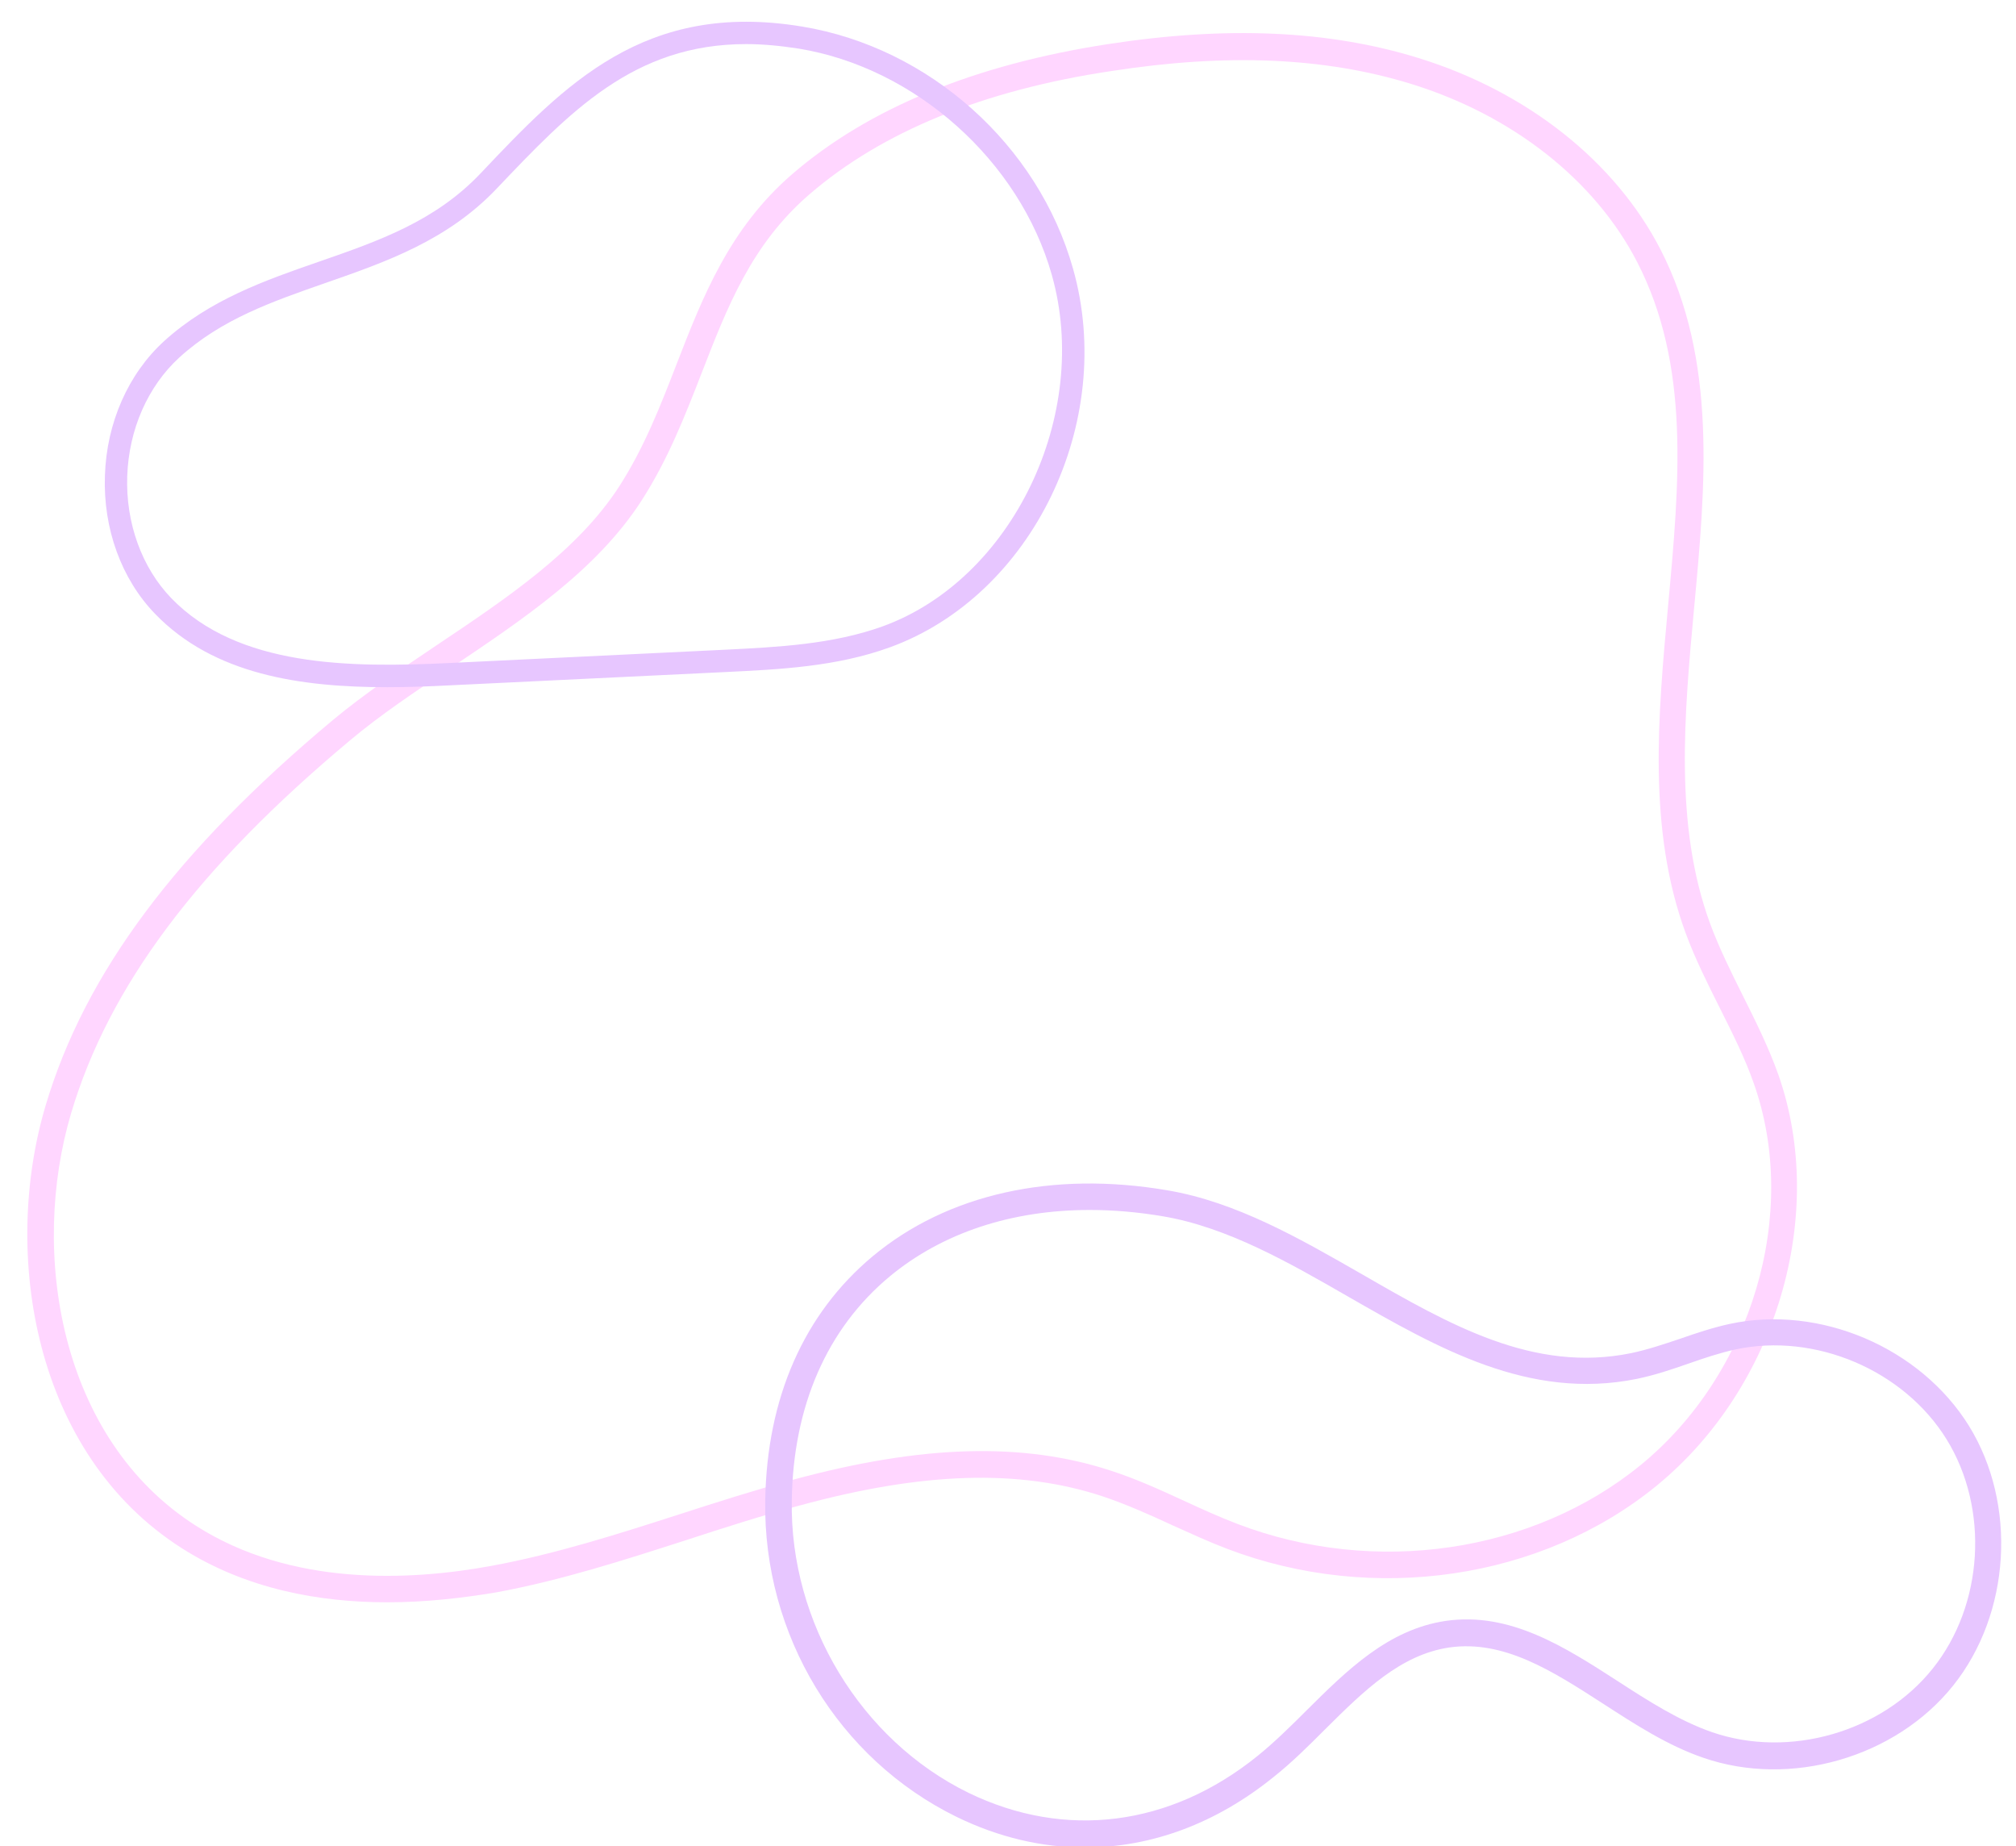 <?xml version="1.0" encoding="UTF-8"?><svg xmlns="http://www.w3.org/2000/svg" xmlns:xlink="http://www.w3.org/1999/xlink" height="69.5" preserveAspectRatio="xMidYMid meet" version="1.0" viewBox="8.4 15.8 75.9 69.5" width="75.9" zoomAndPan="magnify"><g id="change1_1"><path d="M22.98,76.12c-2.54,0-5.31-0.49-7.74-2.04c-5.57-3.55-6.79-11.07-5.12-16.67c1.48-4.97,4.92-9.58,10.82-14.51 c1.18-0.98,2.56-1.91,3.9-2.81c2.61-1.75,5.31-3.55,6.88-5.99c0.94-1.46,1.56-3.06,2.16-4.61c0.97-2.5,1.98-5.09,4.34-7.13l0,0 c2.87-2.48,6.88-4.13,11.9-4.9c4.48-0.69,8.3-0.52,11.67,0.52c4.09,1.26,7.42,3.89,9.13,7.22c2.13,4.15,1.69,8.9,1.26,13.5 c-0.37,4.02-0.75,8.17,0.6,11.86c0.34,0.92,0.79,1.83,1.23,2.71c0.48,0.96,0.97,1.94,1.34,2.98c1.86,5.28-0.07,11.79-4.58,15.48 c-4.33,3.54-10.67,4.47-16.16,2.38c-0.71-0.27-1.4-0.59-2.07-0.89c-0.86-0.4-1.76-0.8-2.66-1.1c-3.12-1.02-6.74-0.91-11.39,0.36 c-1.42,0.38-2.85,0.84-4.23,1.29c-2.33,0.75-4.74,1.53-7.2,1.98C25.86,75.95,24.46,76.12,22.98,76.12z M38.87,23.12 c-2.18,1.88-3.09,4.24-4.06,6.74c-0.62,1.59-1.26,3.24-2.26,4.79c-1.68,2.61-4.47,4.47-7.16,6.28c-1.38,0.92-2.68,1.79-3.81,2.74 c-5.74,4.8-9.08,9.26-10.5,14.03c-1.56,5.24-0.45,12.26,4.7,15.54c3.57,2.28,8.01,2.08,11.11,1.51c2.4-0.44,4.78-1.2,7.08-1.94 c1.39-0.45,2.83-0.91,4.27-1.3c4.86-1.32,8.66-1.43,11.97-0.35c0.96,0.31,1.88,0.73,2.77,1.14c0.65,0.3,1.33,0.61,2.01,0.87 c5.16,1.97,11.11,1.1,15.17-2.21c4.2-3.43,6-9.48,4.27-14.37c-0.34-0.98-0.83-1.94-1.29-2.86c-0.45-0.9-0.92-1.83-1.28-2.81 c-1.43-3.9-1.04-8.17-0.66-12.3c0.43-4.66,0.84-9.06-1.16-12.95c-1.59-3.09-4.7-5.54-8.54-6.72c-3.23-0.99-6.9-1.15-11.23-0.48 C45.43,19.19,41.6,20.76,38.87,23.12L38.87,23.12z" fill="#ffd6ff"/></g><g id="change2_1"><path d="M22.98,41.67c-3.25,0-6.53-0.47-8.74-2.76c-1.27-1.31-1.96-3.21-1.89-5.2c0.06-1.99,0.88-3.84,2.23-5.07 c1.72-1.56,3.81-2.29,5.83-2.99c2.25-0.78,4.37-1.52,6.08-3.32c3.17-3.35,6.18-6.51,12.11-5.53l0,0c4.79,0.79,8.89,4.46,10.2,9.12 c1.63,5.77-1.53,12.3-6.9,14.25c-2.01,0.73-4.14,0.83-6.19,0.93l-10.37,0.5C24.57,41.64,23.78,41.67,22.98,41.67z M36.49,17.46 c-4.23,0-6.64,2.55-9.39,5.44c-1.85,1.95-4.17,2.76-6.41,3.54c-2.03,0.71-3.95,1.37-5.54,2.82c-1.18,1.08-1.9,2.7-1.96,4.47 c-0.06,1.76,0.55,3.44,1.66,4.59c2.51,2.59,6.72,2.62,10.46,2.44l10.37-0.5c2-0.1,4.06-0.2,5.95-0.88 c4.88-1.77,7.86-7.96,6.37-13.23c-1.21-4.29-5.13-7.8-9.53-8.52l0,0C37.76,17.52,37.1,17.46,36.49,17.46z" fill="#e7c6ff"/></g><g id="change2_2"><path d="M49.25,85.35c-1.62,0-3.25-0.38-4.83-1.15c-4.46-2.18-7.29-6.85-7.21-11.91c0.06-3.87,1.46-7.04,4.05-9.2 c2.81-2.34,6.76-3.22,11.09-2.48c2.6,0.44,4.99,1.82,7.31,3.15c3.33,1.92,6.48,3.73,10.15,2.98l0,0c0.62-0.13,1.21-0.33,1.84-0.54 c0.6-0.21,1.23-0.42,1.87-0.56c3.4-0.73,7.18,0.89,9.01,3.84c1.82,2.95,1.57,7.07-0.6,9.78c-2.17,2.71-6.13,3.85-9.41,2.71 c-1.34-0.46-2.57-1.26-3.76-2.03c-1.92-1.24-3.74-2.41-5.79-2.12c-1.84,0.27-3.22,1.63-4.68,3.08c-0.61,0.61-1.24,1.24-1.92,1.78 C54.19,84.45,51.74,85.35,49.25,85.35z M49.43,61.35c-2.94,0-5.55,0.86-7.53,2.5c-2.36,1.96-3.64,4.88-3.69,8.44 c-0.08,4.6,2.6,9.02,6.65,11c3.64,1.77,7.6,1.27,10.89-1.39c0.63-0.51,1.25-1.12,1.84-1.71c1.51-1.5,3.07-3.05,5.24-3.37 c2.42-0.35,4.48,0.98,6.48,2.27c1.14,0.74,2.33,1.5,3.55,1.92c2.9,1,6.39,0,8.3-2.39c1.92-2.39,2.14-6.02,0.53-8.63 c-1.61-2.61-4.95-4.03-7.95-3.39c-0.59,0.13-1.16,0.32-1.76,0.53c-0.63,0.22-1.28,0.44-1.96,0.58l0,0 c-4.05,0.82-7.5-1.17-10.85-3.09c-2.24-1.29-4.56-2.62-6.98-3.03C51.25,61.43,50.32,61.35,49.43,61.35z" fill="#e7c6ff"/></g></svg>